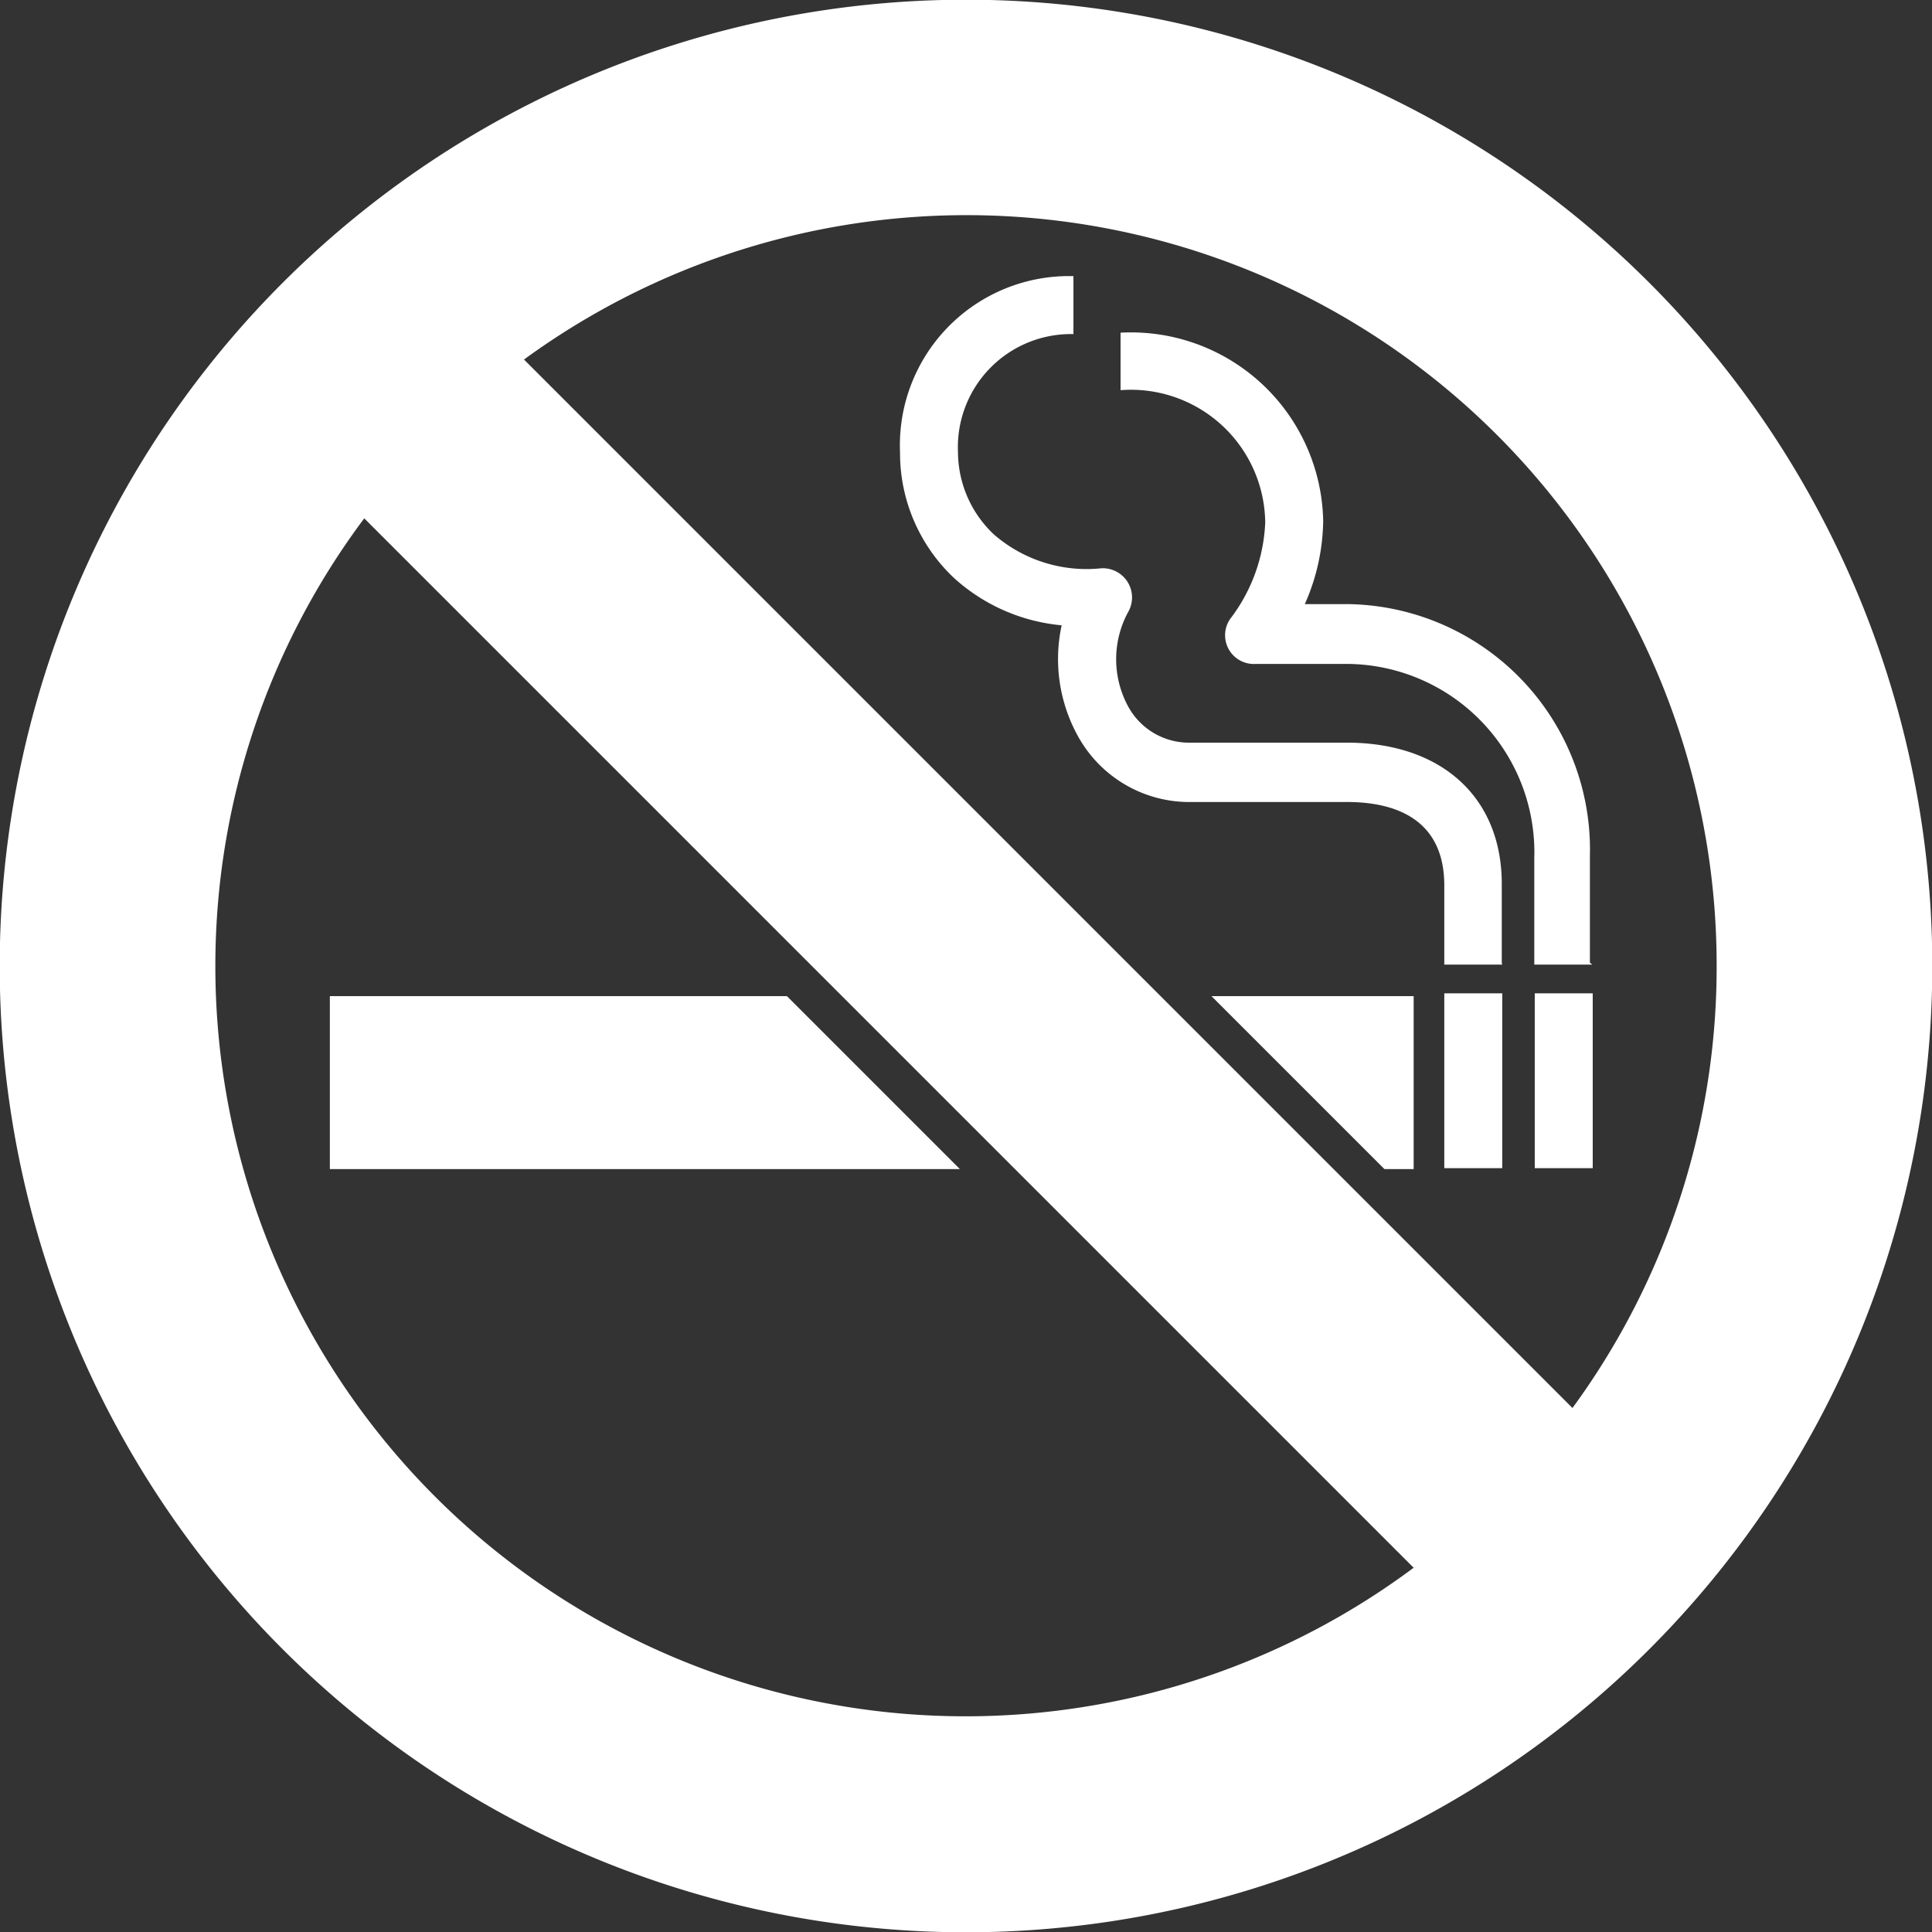 <svg id="Layer_1" data-name="Layer 1" xmlns="http://www.w3.org/2000/svg" viewBox="0 0 41 41">
  <rect x="0" y="0" width="41" height="41" fill="#333333" stroke="none"/>
  <title>icons</title>
  <g>
    <path d="M31.88,20.47H30.65V18.79c0-1.46-1.12-1.77-2.06-1.77h-3.3a2.7,2.7,0,0,1-2.41-1.39,3.38,3.38,0,0,1-.35-2.36,3.93,3.93,0,0,1-2.28-1A3.64,3.64,0,0,1,19.1,9.6a3.59,3.59,0,0,1,3.68-3.74V7.09A2.4,2.4,0,0,0,20.33,9.6a2.41,2.41,0,0,0,.76,1.74,3,3,0,0,0,2.28.72,0.62,0.62,0,0,1,.57.93,2.1,2.1,0,0,0,0,2,1.47,1.47,0,0,0,1.34.77h3.3c2,0,3.29,1.15,3.29,3v1.68h0Z" style="fill: #fff"/>
    <path d="M33.79,20.47H32.56V18.21a4,4,0,0,0-3.92-4.12h-2a0.61,0.61,0,0,1-.5-1,3.61,3.61,0,0,0,.71-2,2.85,2.85,0,0,0-3.07-2.81V7.06a4.08,4.08,0,0,1,4.3,4,4.47,4.47,0,0,1-.39,1.76h0.9a5.21,5.21,0,0,1,5.15,5.35v2.26h0Z" style="fill: #fff"/>
    <path d="M31.88,24.79H30.65V21.08h1.23v3.71Z" style="fill: #fff"/>
    <path d="M33.8,24.79H32.57V21.08H33.8v3.71Z" style="fill: #fff"/>
    <path d="M30,24.81V21.14H25.71l3.67,3.67H30Z" style="fill: #fff"/>
    <path d="M7,21.14v3.67H20.37L16.7,21.14H7Z" style="fill: #fff"/>
    <path d="M35,6A20.5,20.5,0,1,0,6,35,20.5,20.5,0,1,0,35,6Zm1.43,14.5a15.84,15.84,0,0,1-3.06,9.38L11.12,7.63A15.92,15.92,0,0,1,36.43,20.5Zm-31.86,0A15.85,15.85,0,0,1,7.73,11L30,33.27A15.92,15.92,0,0,1,4.57,20.5Z" style="fill: #fff"/>
  </g>
</svg>
